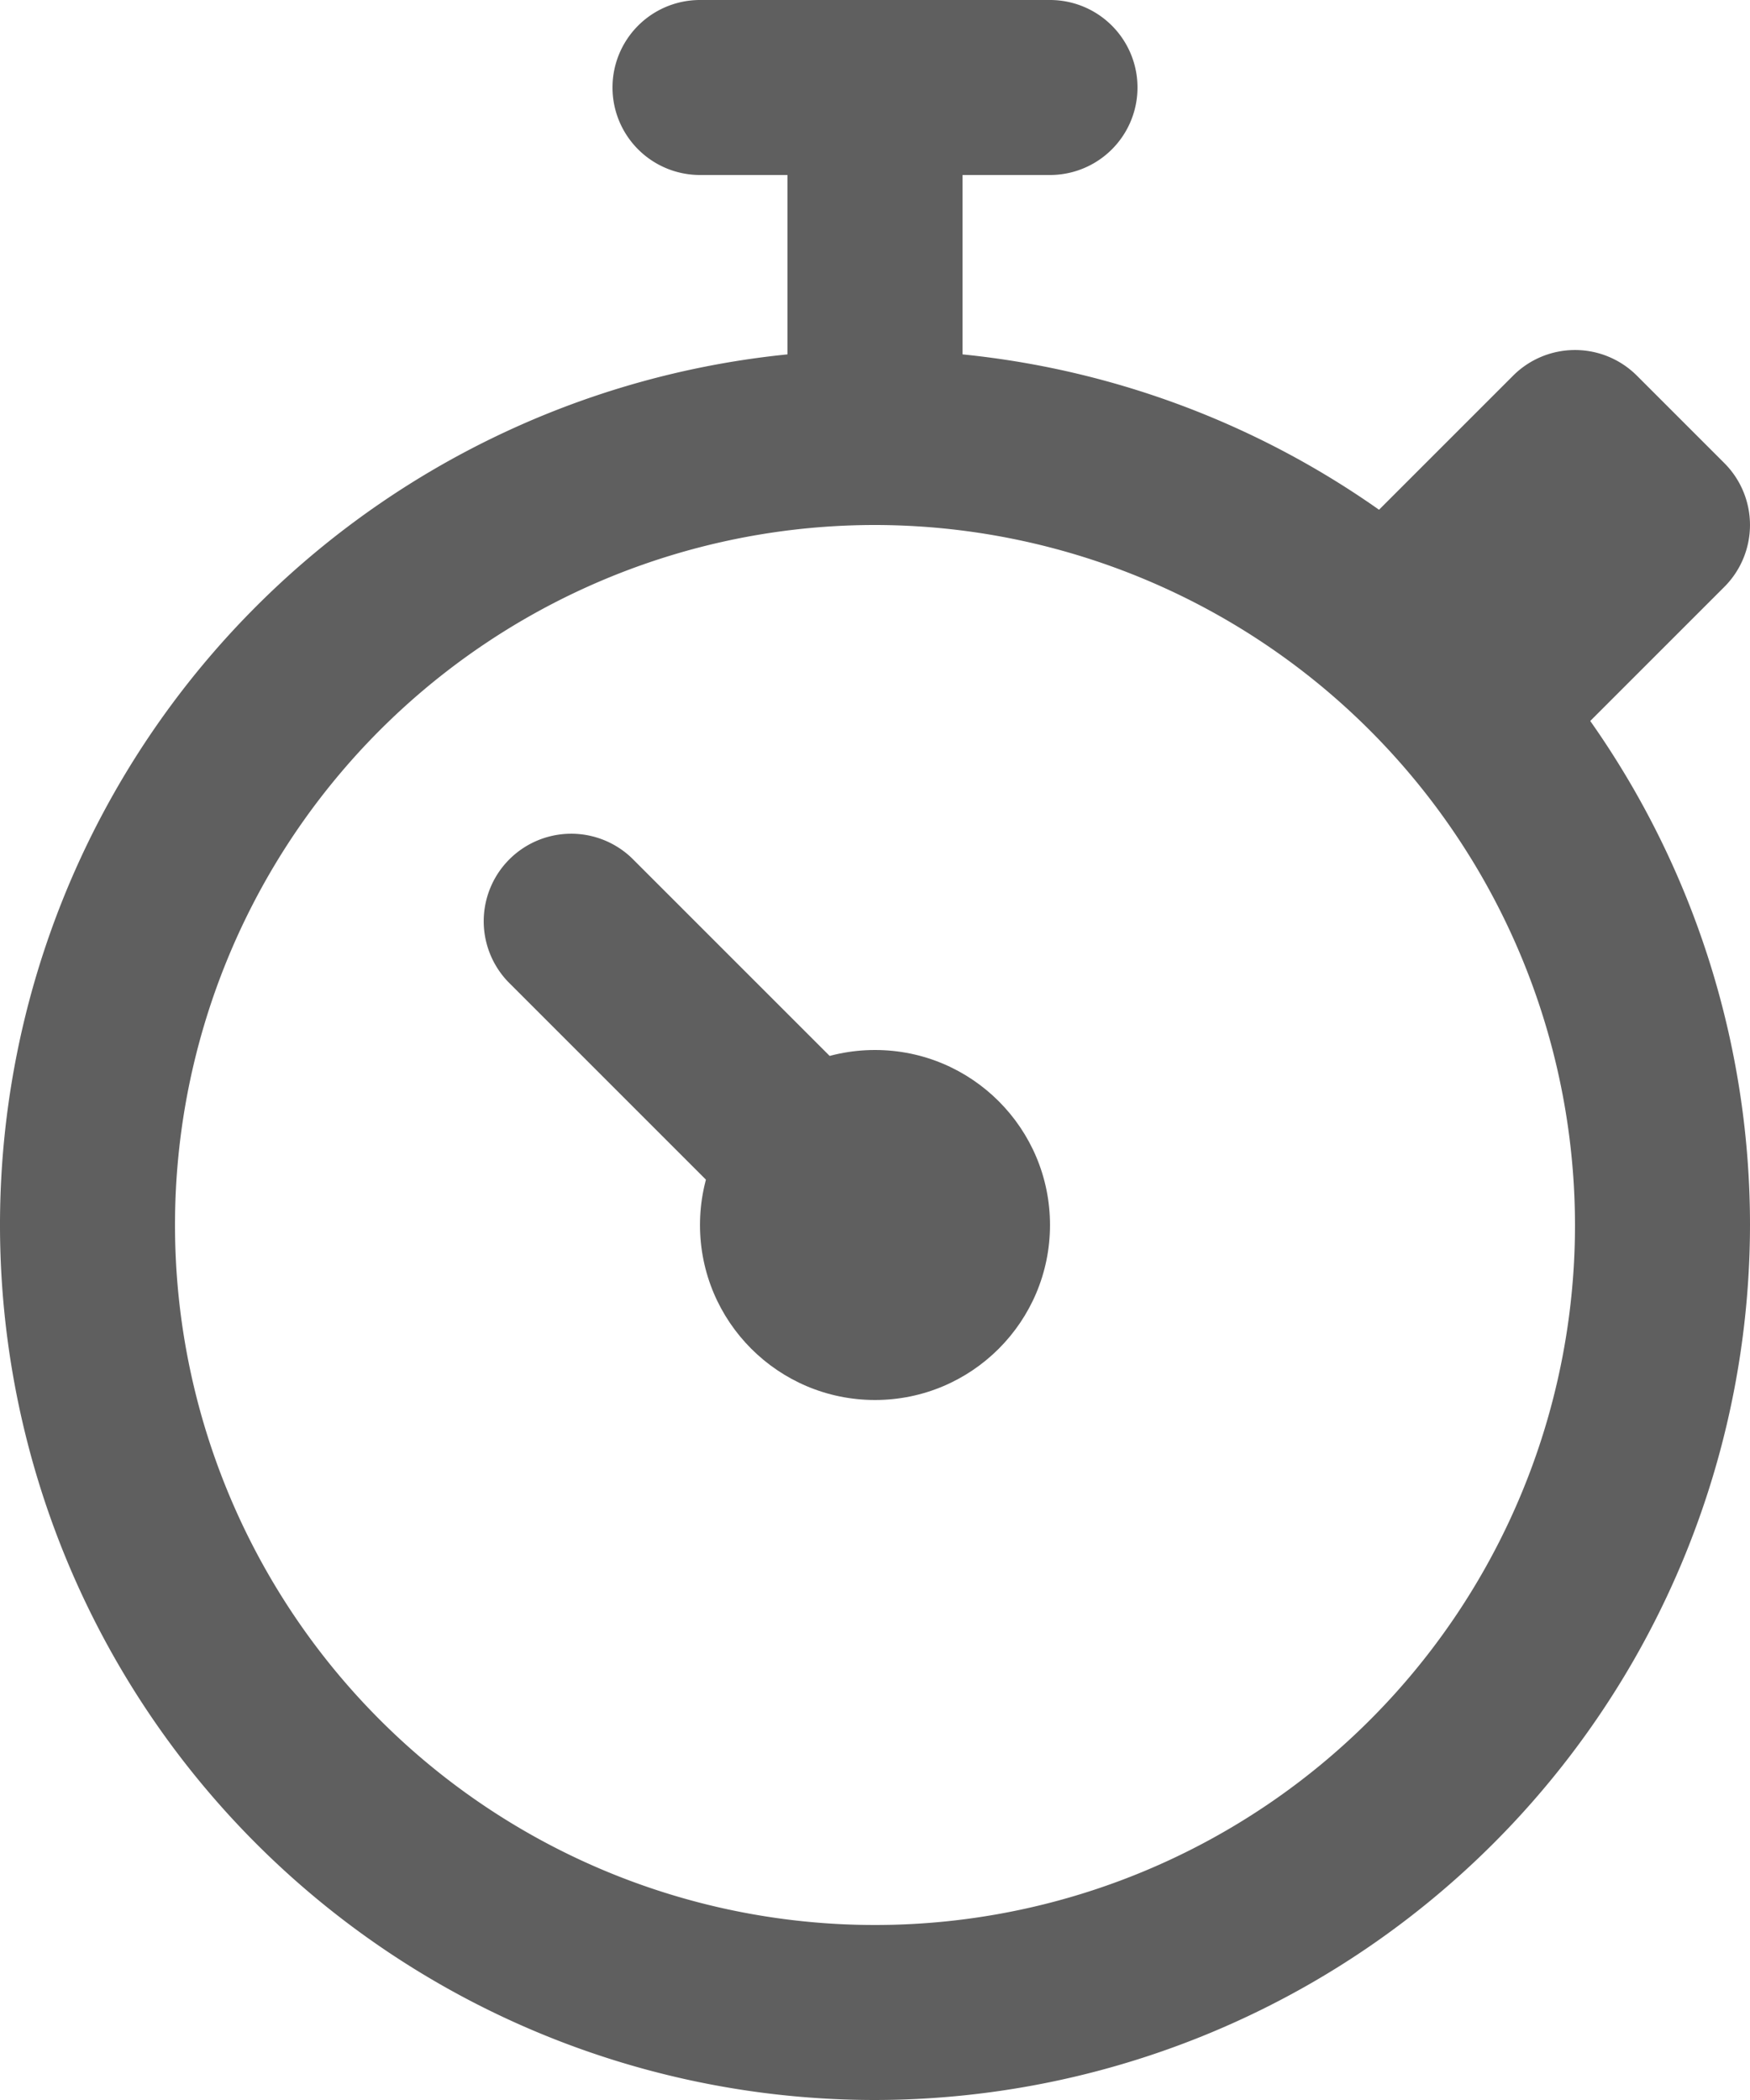 <svg xmlns="http://www.w3.org/2000/svg" width="20" height="24" viewBox="0 0 20 24">
  <g id="Group_511" data-name="Group 511" transform="translate(-1664 -3422)">
    <g id="Group_507" data-name="Group 507">
      <g id="Group_504" data-name="Group 504">
        <circle id="Ellipse_1" data-name="Ellipse 1" cx="2" cy="2" r="2" transform="translate(1672 3434)" fill="#5f5f5f"/>
      </g>
      <g id="Group_505" data-name="Group 505">
        <path id="Path_571" data-name="Path 571" d="M1674,3428a1,1,0,0,1-1-1v-4a1,1,0,0,1,2,0v4A1,1,0,0,1,1674,3428Z" fill="#5f5f5f"/>
      </g>
      <g id="Group_506" data-name="Group 506">
        <path id="Path_572" data-name="Path 572" d="M1676,3424h-4a1,1,0,0,1,0-2h4a1,1,0,0,1,0,2Z" fill="#5f5f5f"/>
      </g>
    </g>
    <g id="Group_508" data-name="Group 508">
      <path id="Path_573" data-name="Path 573" d="M1674,3446a10,10,0,1,1,10-10A10.011,10.011,0,0,1,1674,3446Zm0-18a8,8,0,1,0,8,8A8.009,8.009,0,0,0,1674,3428Z" fill="#5f5f5f"/>
    </g>
    <g id="Group_509" data-name="Group 509">
      <path id="Path_574" data-name="Path 574" d="M1681,3431a2.8,2.8,0,0,0-1.707-1.293,1,1,0,0,1,0-1.414l2-2a1,1,0,0,1,1.414,0l1,1a1,1,0,0,1,0,1.414l-2,2A1,1,0,0,1,1681,3431Z" fill="#5f5f5f"/>
    </g>
    <g id="Group_510" data-name="Group 510">
      <path id="Path_575" data-name="Path 575" d="M1674,3437a1,1,0,0,1-.707-.293l-3.484-3.484a1,1,0,0,1,1.414-1.414l3.484,3.484A1,1,0,0,1,1674,3437Z" fill="#5f5f5f"/>
    </g>
  </g>
</svg>
